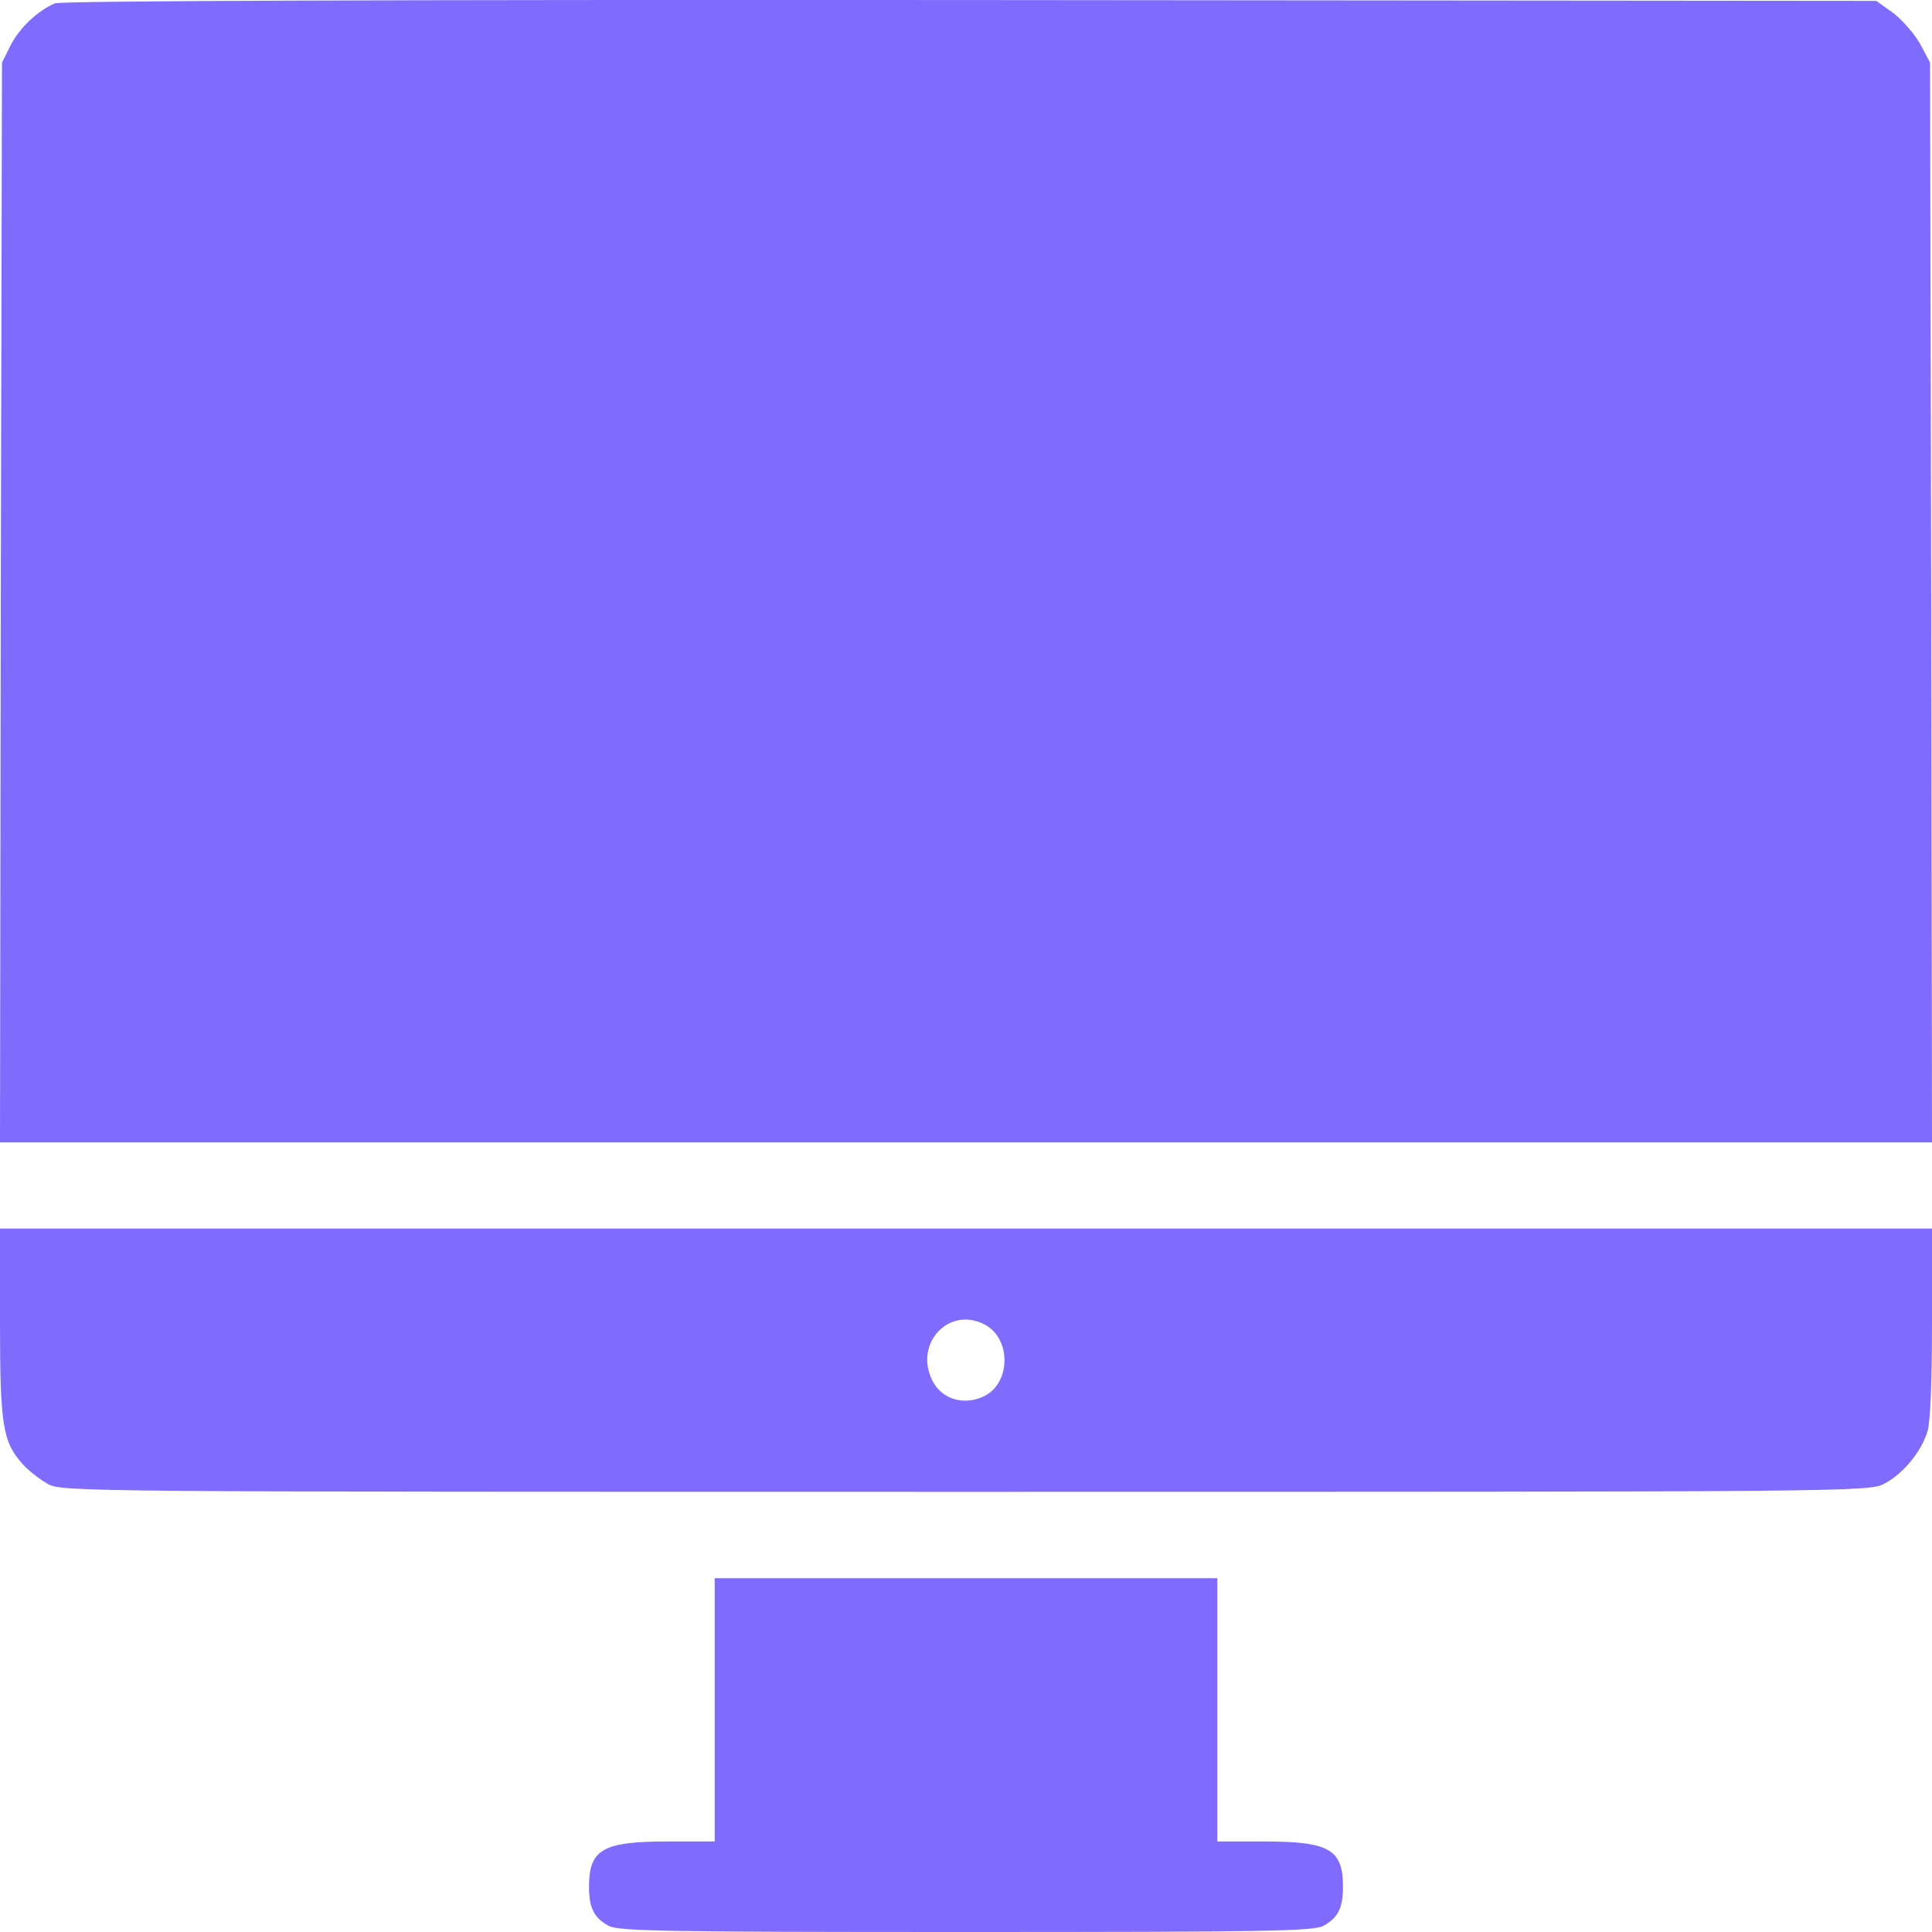 <svg width="40" height="40" viewBox="0 0 40 40" fill="none" xmlns="http://www.w3.org/2000/svg">
<path d="M1.138 0.069C0.78 0.222 0.407 0.572 0.22 0.938L0.041 1.295L0.016 12.47L0 23.652H20H40L39.984 12.47L39.959 1.295L39.756 0.912C39.642 0.708 39.39 0.418 39.203 0.273L38.846 0.018L20.098 0.001C7.878 -0.008 1.268 0.018 1.138 0.069Z" fill="#806BFF"></path>
<path d="M0 27.386C0 29.515 0.057 29.856 0.472 30.316C0.593 30.452 0.829 30.631 0.992 30.725C1.285 30.887 1.756 30.887 20 30.887C38.455 30.887 38.707 30.887 39.016 30.716C39.407 30.512 39.789 30.044 39.911 29.618C39.968 29.413 40 28.562 40 27.361V25.436H20H0V27.386ZM20.398 27.429C20.943 27.727 20.927 28.647 20.366 28.911C19.951 29.107 19.496 28.97 19.301 28.579C18.919 27.804 19.659 27.029 20.398 27.429Z" fill="#806BFF"></path>
<path d="M14.797 35.401V38.126H13.821C12.48 38.126 12.195 38.288 12.195 39.063C12.195 39.506 12.301 39.71 12.602 39.872C12.805 39.983 13.773 40 20 40C26.228 40 27.195 39.983 27.399 39.872C27.699 39.71 27.805 39.506 27.805 39.063C27.805 38.288 27.52 38.126 26.179 38.126H25.203V35.401V32.675H20H14.797V35.401Z" fill="#806BFF"></path>
</svg>
